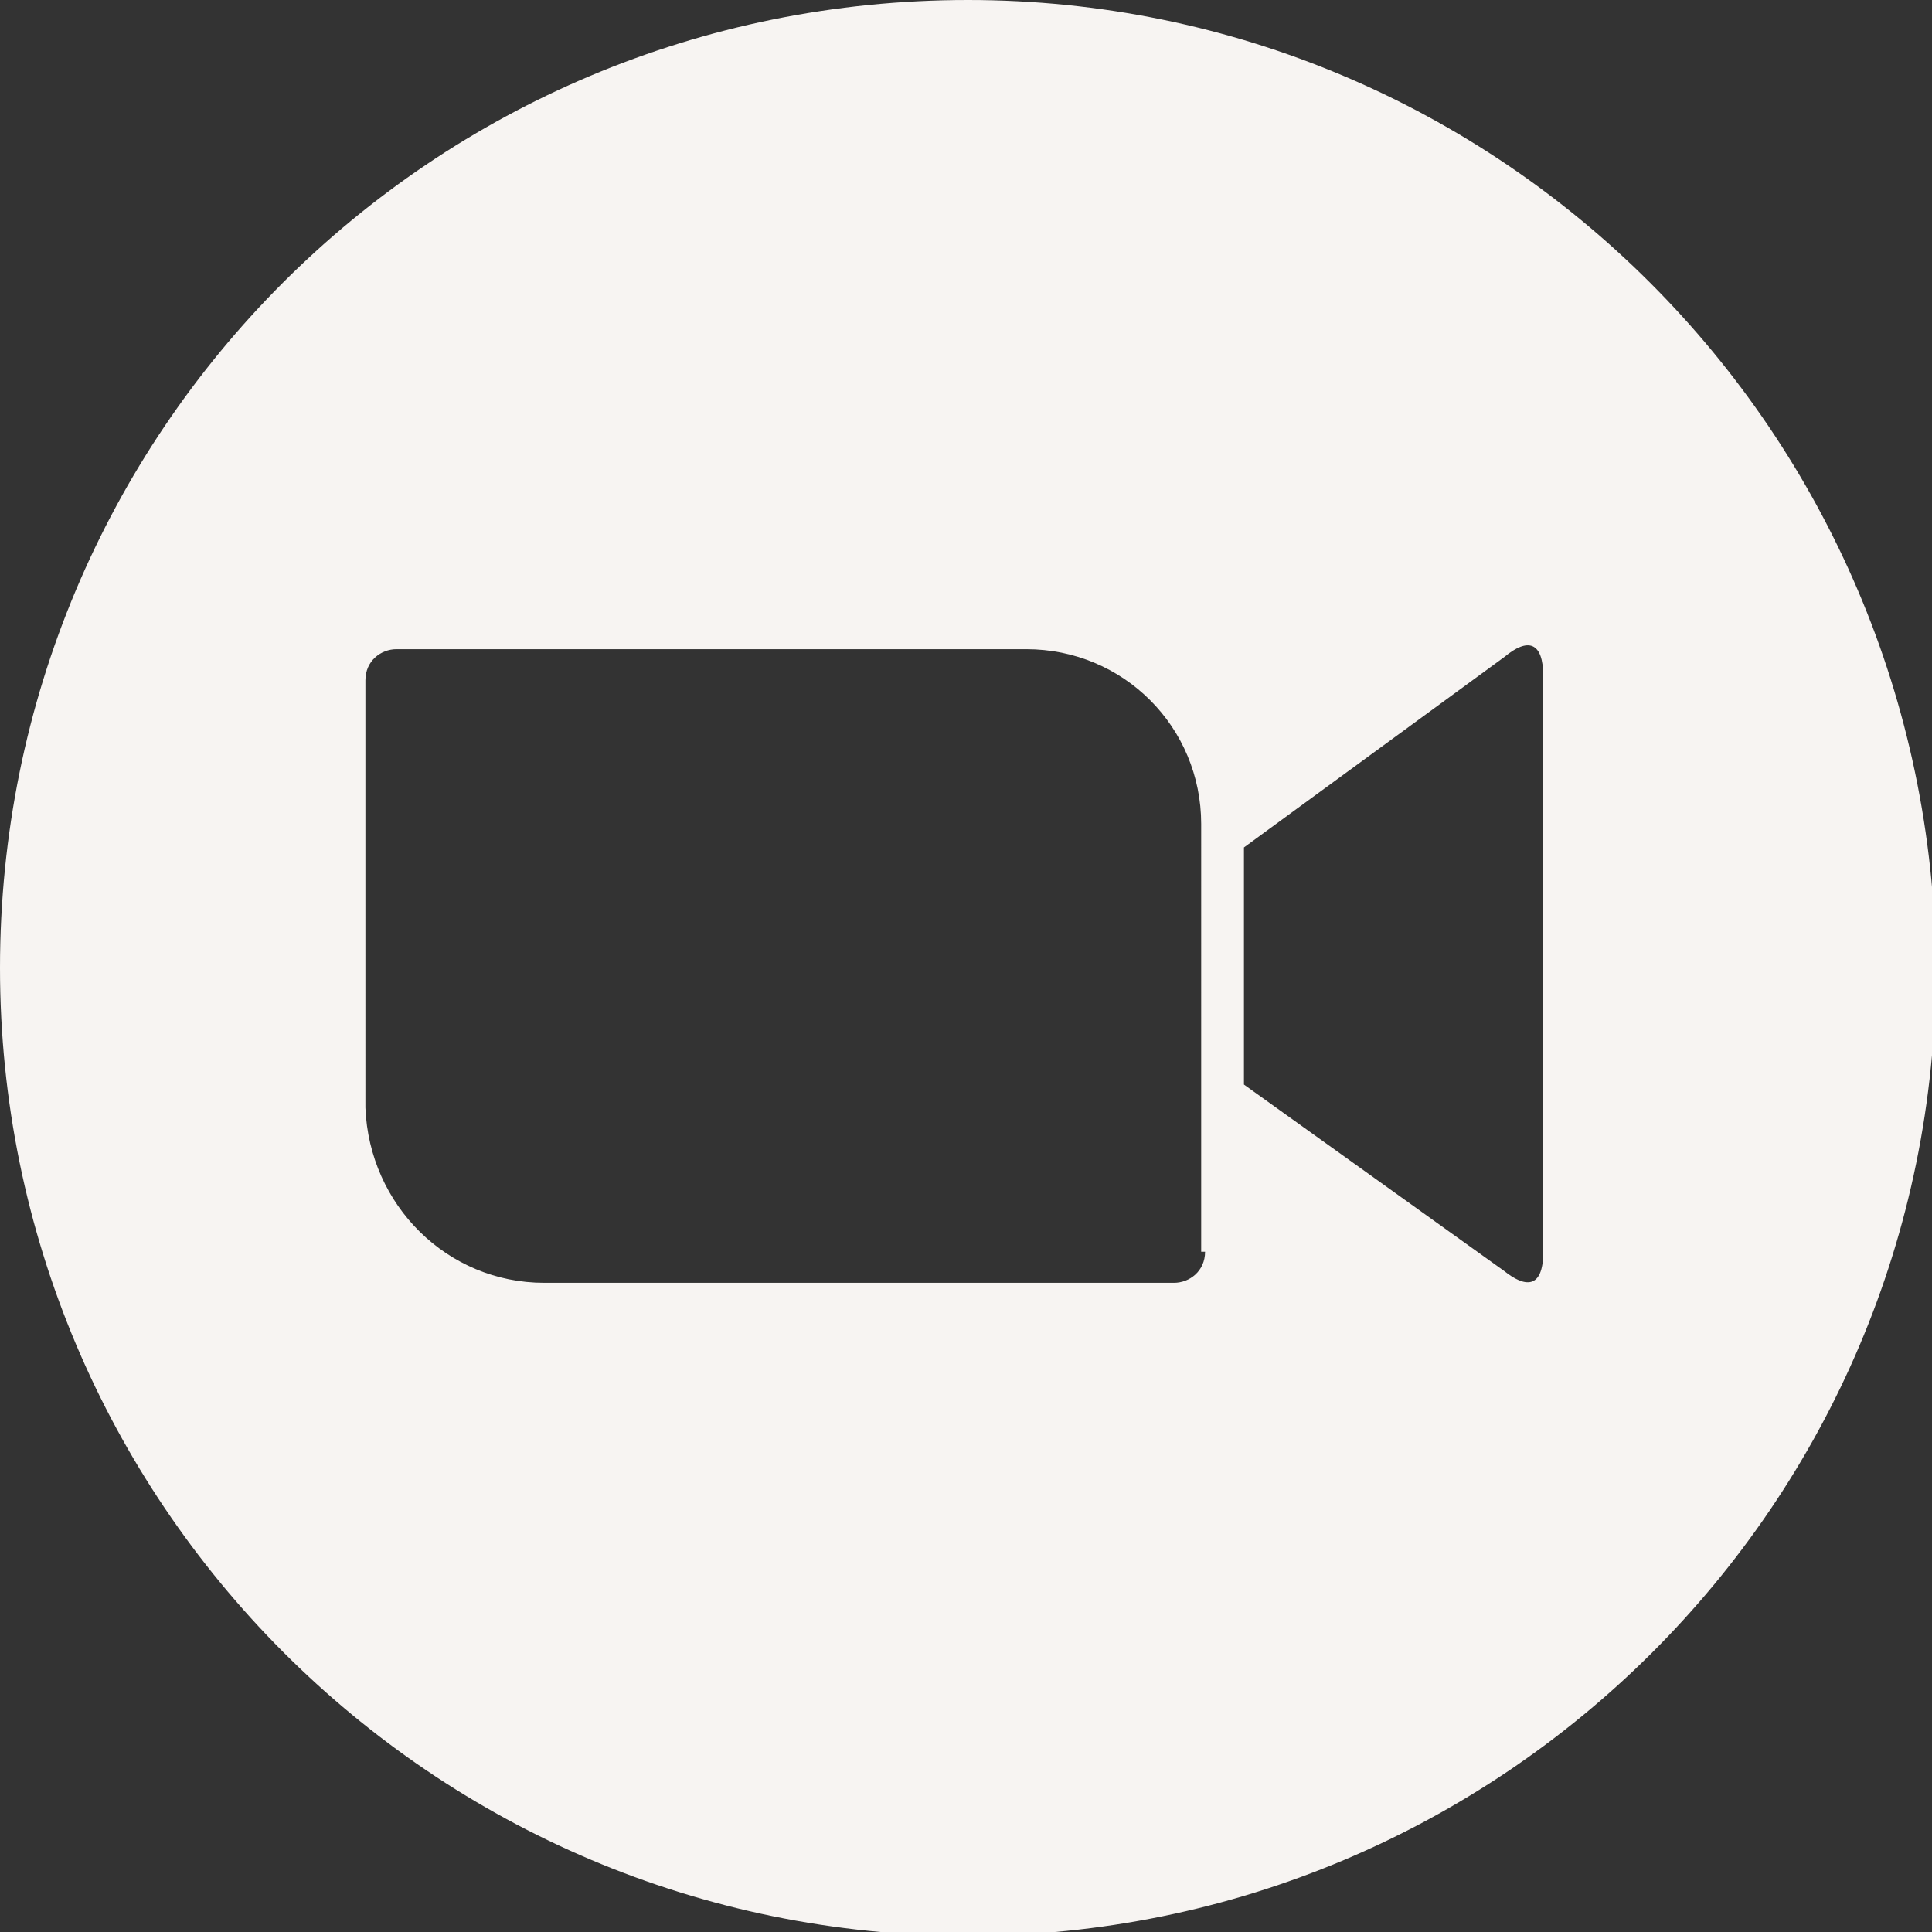 <?xml version="1.0" encoding="UTF-8"?> <!-- Generator: Adobe Illustrator 25.0.0, SVG Export Plug-In . SVG Version: 6.00 Build 0) --> <svg xmlns="http://www.w3.org/2000/svg" xmlns:xlink="http://www.w3.org/1999/xlink" id="Layer_1" x="0px" y="0px" viewBox="0 0 49.7 49.7" style="enable-background:new 0 0 49.7 49.7;" xml:space="preserve"><rect x="0" y="0" width="49.7" height="49.7" fill="#333333" stroke="none"/> <style type="text/css"> .st0{fill:#F7F4F2;} </style> <g id="Layer_2_1_"> <g id="Layer_15"> <path class="st0" d="M24.9,0L24.9,0C11.1,0,0,11.1,0,24.9l0,0c0,13.7,11.1,24.9,24.9,24.9l0,0c13.7,0,24.9-11.1,24.9-24.9l0,0 C49.7,11.1,38.6,0,24.9,0z M31,32.2c0,0.5-0.4,0.8-0.8,0.8H14c-2.5,0-4.5-2-4.6-4.5c0,0,0,0,0,0V17.5c0-0.5,0.4-0.8,0.8-0.8 c0,0,0,0,0,0h16.2c2.5,0,4.5,2,4.5,4.5V32.2z M39.7,32.2c0,1-0.5,0.9-1,0.5L32,27.9v-6.1l6.7-4.9c0.6-0.5,1-0.4,1,0.5L39.7,32.2z"></path> </g> </g> </svg> 